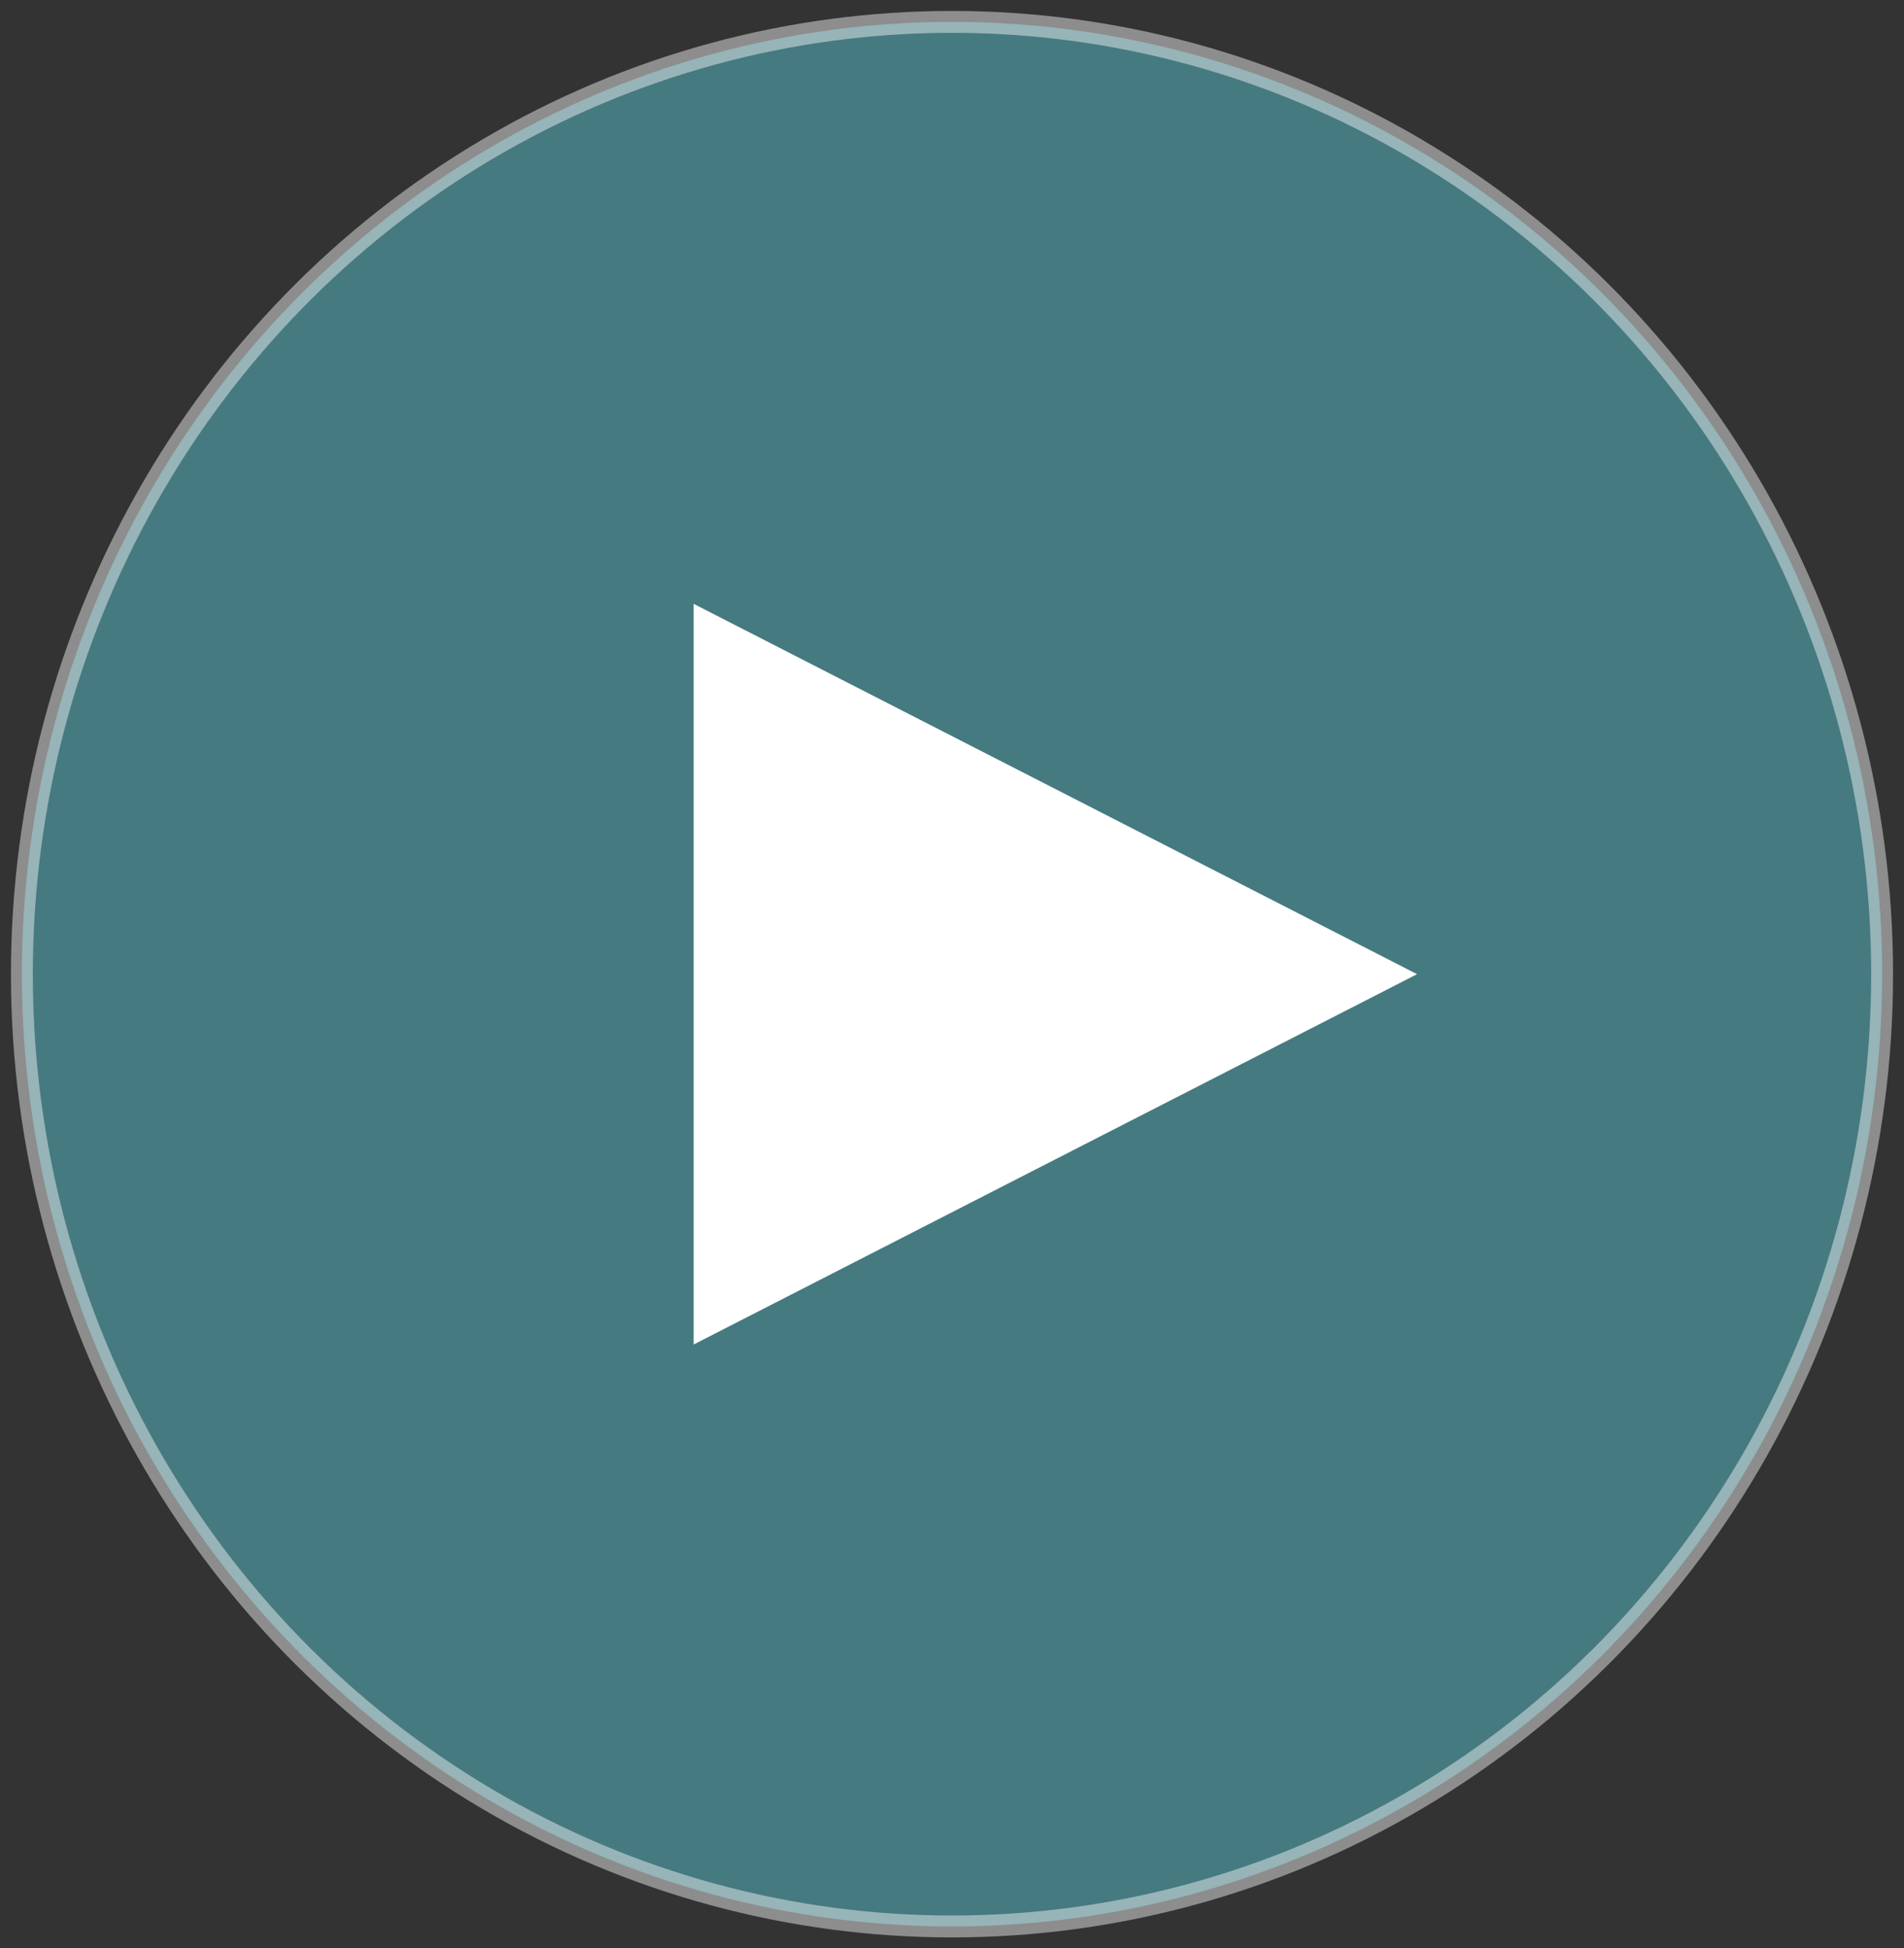 <?xml version="1.0" encoding="UTF-8"?>
<svg width="87px" height="89px" viewBox="0 0 87 89" version="1.1" xmlns="http://www.w3.org/2000/svg" xmlns:xlink="http://www.w3.org/1999/xlink">
    <rect x="0" y="0" width="87" height="89" fill="#333333" stroke="none"/>
    <!-- Generator: Sketch 54.1 (76490) - https://sketchapp.com -->
    <title>Group 7</title>
    <desc>Created with Sketch.</desc>
    <g id="Page-1" stroke="none" stroke-width="1" fill="none" fill-rule="evenodd">
        <g id="14-Getaway-Copy-5" transform="translate(-657, -1033)">
            <g id="Group-7" transform="translate(658, 1034)">
                <g id="Group-8">
                    <ellipse id="Oval-2" fill="#55BAC5" opacity="0.529" cx="42.5" cy="43.5" rx="42.5" ry="43.5"></ellipse>
                    <ellipse id="Oval-2" stroke="#FFFFFF" opacity="0.439" cx="42.5" cy="43.5" rx="42.5" ry="43.5"></ellipse>
                    <polyline id="Triangle" fill="#FFFFFF" points="63.75 43.5 30.694 60.417 30.694 26.583 63.75 43.5"></polyline>
                </g>
            </g>
        </g>
    </g>
</svg>